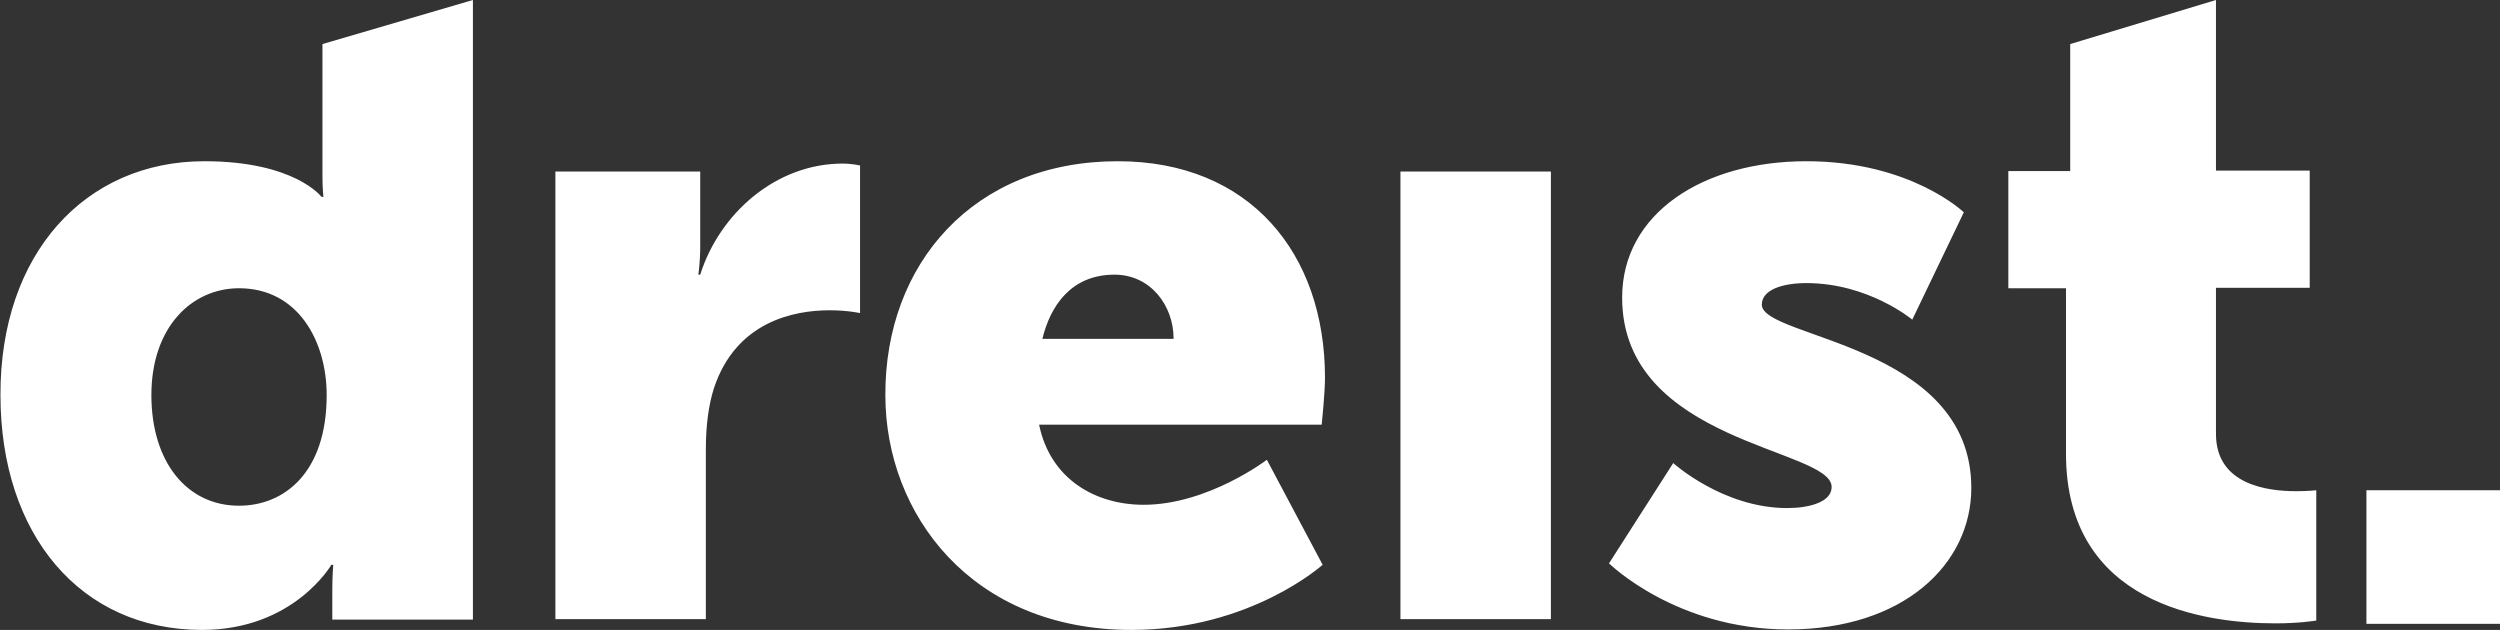 <svg version="1.1" id="Ebene_1" xmlns="http://www.w3.org/2000/svg" xmlns:xlink="http://www.w3.org/1999/xlink" x="0px" y="0px" viewBox="0 0 533.4 134.4" xml:space="preserve"><rect x="0" y="0" width="533.4" height="134.4" fill="#333333" stroke="none"/><style type="text/css">.st0{fill:#FFFFFF;}</style><path class="st0" d="M43.6 34.4c19.3 0 25 7.6 25 7.6H69c0 0-.2-1.9-.2-4.3V9.4L100.9 0v132.2H70.9v-6.3c0-3 .2-5.4.2-5.4h-.4c0 0-8 13.9-27.6 13.9-26 0-43-20.4-43-50.1C0 54.1 18.2 34.4 43.6 34.4zM51 107.9c9.6 0 18.7-7 18.7-23.6 0-11.5-6.1-22.8-18.7-22.8-10 0-18.7 8.2-18.7 22.8C32.3 98.6 39.9 107.9 51 107.9zM118.6 36.6h30.8v16.1c0 3.2-.4 5.9-.4 5.9h.4c4.1-13 16.1-23.7 30.4-23.7 1.9 0 3.7.4 3.7.4v31.5c0 0-2.6-.6-6.5-.6-7.6 0-20 2.4-24.7 16.7-1.1 3.5-1.7 7.8-1.7 13v36.2h-32.1V36.6zM238.5 34.4c28.2 0 44.2 19.7 44.2 46.2 0 3.2-.7 10-.7 10h-60.3c2.4 11.7 12.1 17.1 22.3 17.1 13.7 0 26.3-9.6 26.3-9.6l11.9 22.4c0 0-15.4 13.9-40.8 13.9-34.1 0-52.5-24.7-52.5-50.1C188.8 56.3 207.7 34.4 238.5 34.4zM250.4 72.3c0-7.2-5-13.7-12.6-13.7-9.3 0-13.7 6.7-15.4 13.7H250.4zM357 98.8c0 0 10.6 9.6 24.3 9.6 4.8 0 9.5-1.3 9.5-4.5 0-8.3-44.7-9.3-44.7-40.4 0-18 17.3-29.1 39.3-29.1 22.3 0 33.6 10.9 33.6 10.9L408 68.2c0 0-9.3-7.8-22.6-7.8-4.8 0-9.5 1.3-9.5 4.6 0 7.2 44.7 8.3 44.7 39.1 0 16.3-14.5 30.2-39.1 30.2-23.9 0-38.2-14.1-38.2-14.1L357 98.8zM440.7 61.5h-12.2v-25h13.2V9.4L472.8 0v36.4h20v25h-20v31.2c0 10.8 10.9 12.2 17.1 12.2 2.6 0 4.3-.2 4.3-.2v27.8c0 0-3.5.6-8.7.6-15.2 0-44.7-4.1-44.7-36.2V61.5z"/><g><path class="st0" d="M504.9,104.6h28.5v28.5h-28.5V104.6z"/></g><path class="st0" d="M330.9,132.2V36.6h-32.1v94.8c0,0.3,0,0.5,0,0.7H330.9z"/></svg>